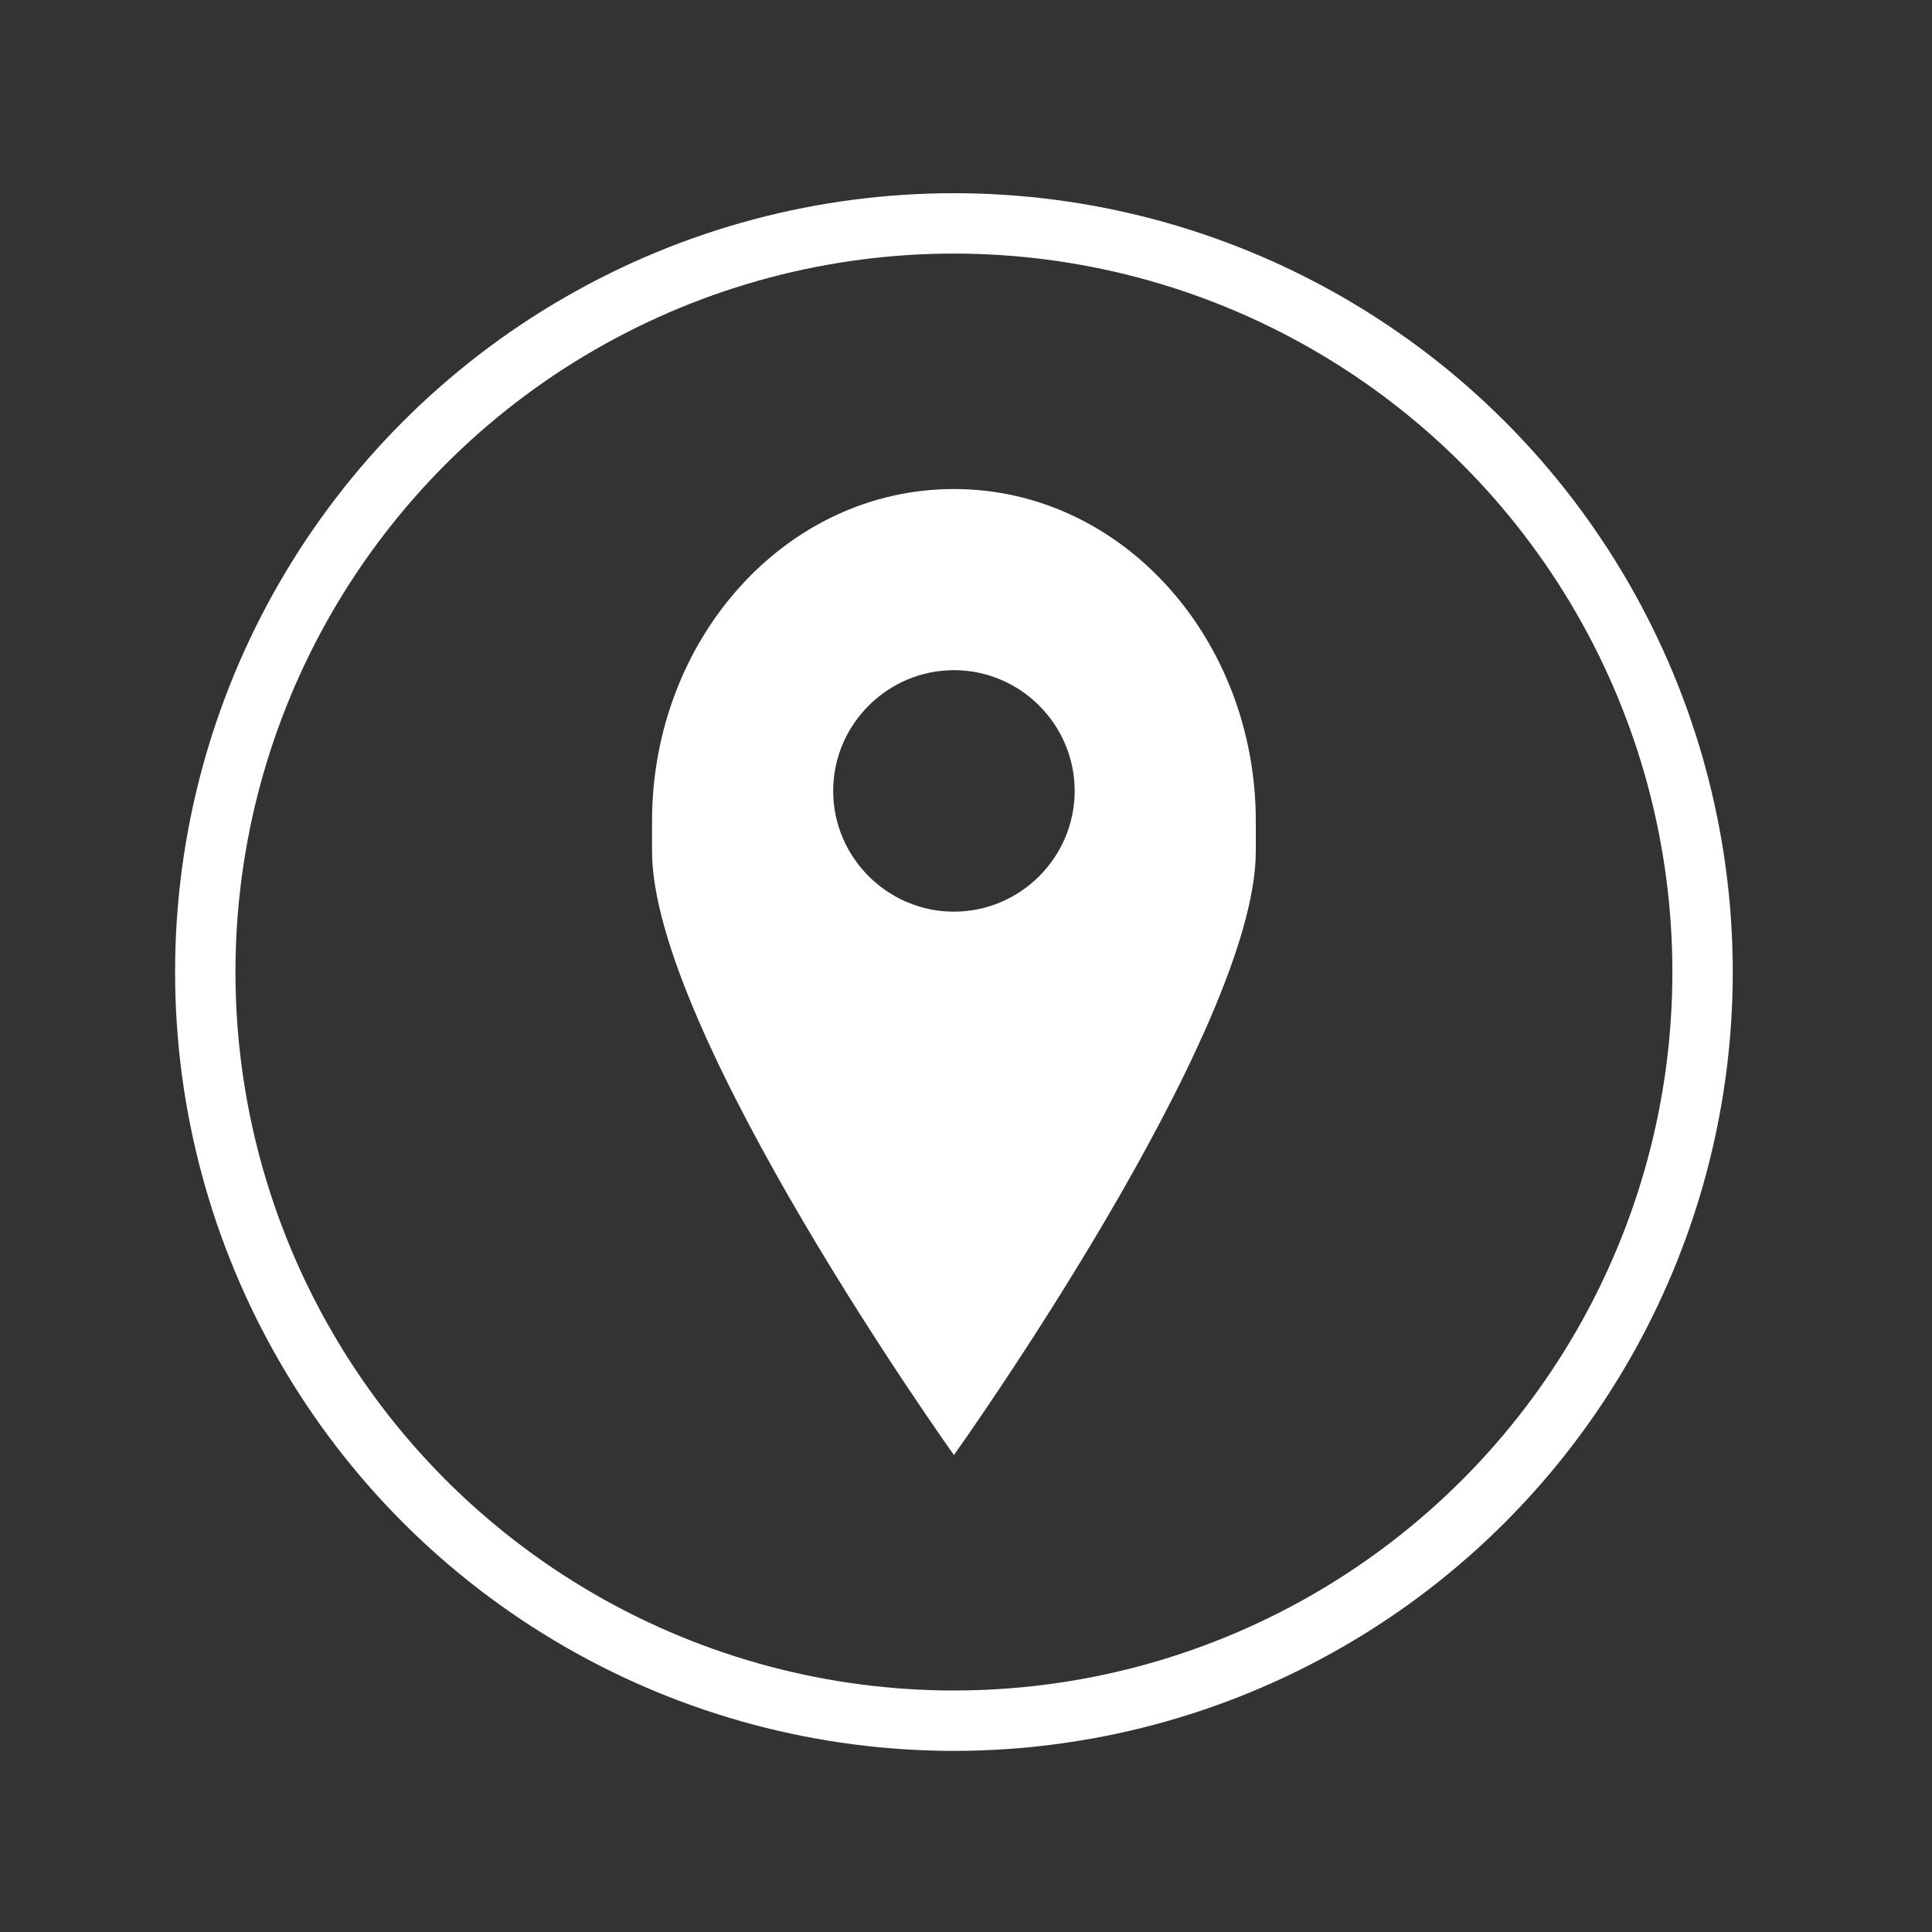<?xml version="1.0" encoding="utf-8"?>
<!-- Generator: Adobe Illustrator 24.1.0, SVG Export Plug-In . SVG Version: 6.00 Build 0)  -->
<svg version="1.1" id="Layer_1" xmlns="http://www.w3.org/2000/svg" xmlns:xlink="http://www.w3.org/1999/xlink" x="0px" y="0px"
	 viewBox="0 0 32 32" style="enable-background:new 0 0 32 32;" xml:space="preserve">
<rect x="0" y="0" width="32" height="32" fill="#333333" stroke="none"/>
<style type="text/css">
	.st0{fill-rule:evenodd;clip-rule:evenodd;fill:#FFFFFF;}
	.st1{fill-rule:evenodd;clip-rule:evenodd;fill:none;stroke:#FFFFFF;stroke-miterlimit:10;}
</style>
<g id="Icons_with_numbers">
	<g id="Group" transform="translate(-288, -192)">
		<path id="Oval_208" class="st0" d="M298.8,206.1c0-0.2,0-0.3,0-0.5c0-3,2.2-5.5,5-5.5s5,2.5,5,5.5c0,0.2,0,0.3,0,0.5h0
			c0,3-5,10-5,10S298.8,209.1,298.8,206.1L298.8,206.1z M303.8,207.1c1.1,0,2-0.9,2-2s-0.9-2-2-2s-2,0.9-2,2
			S302.7,207.1,303.8,207.1z"/>
	</g>
</g>
<circle class="st1" cx="15.8" cy="16.1" r="12.4"/>
</svg>

